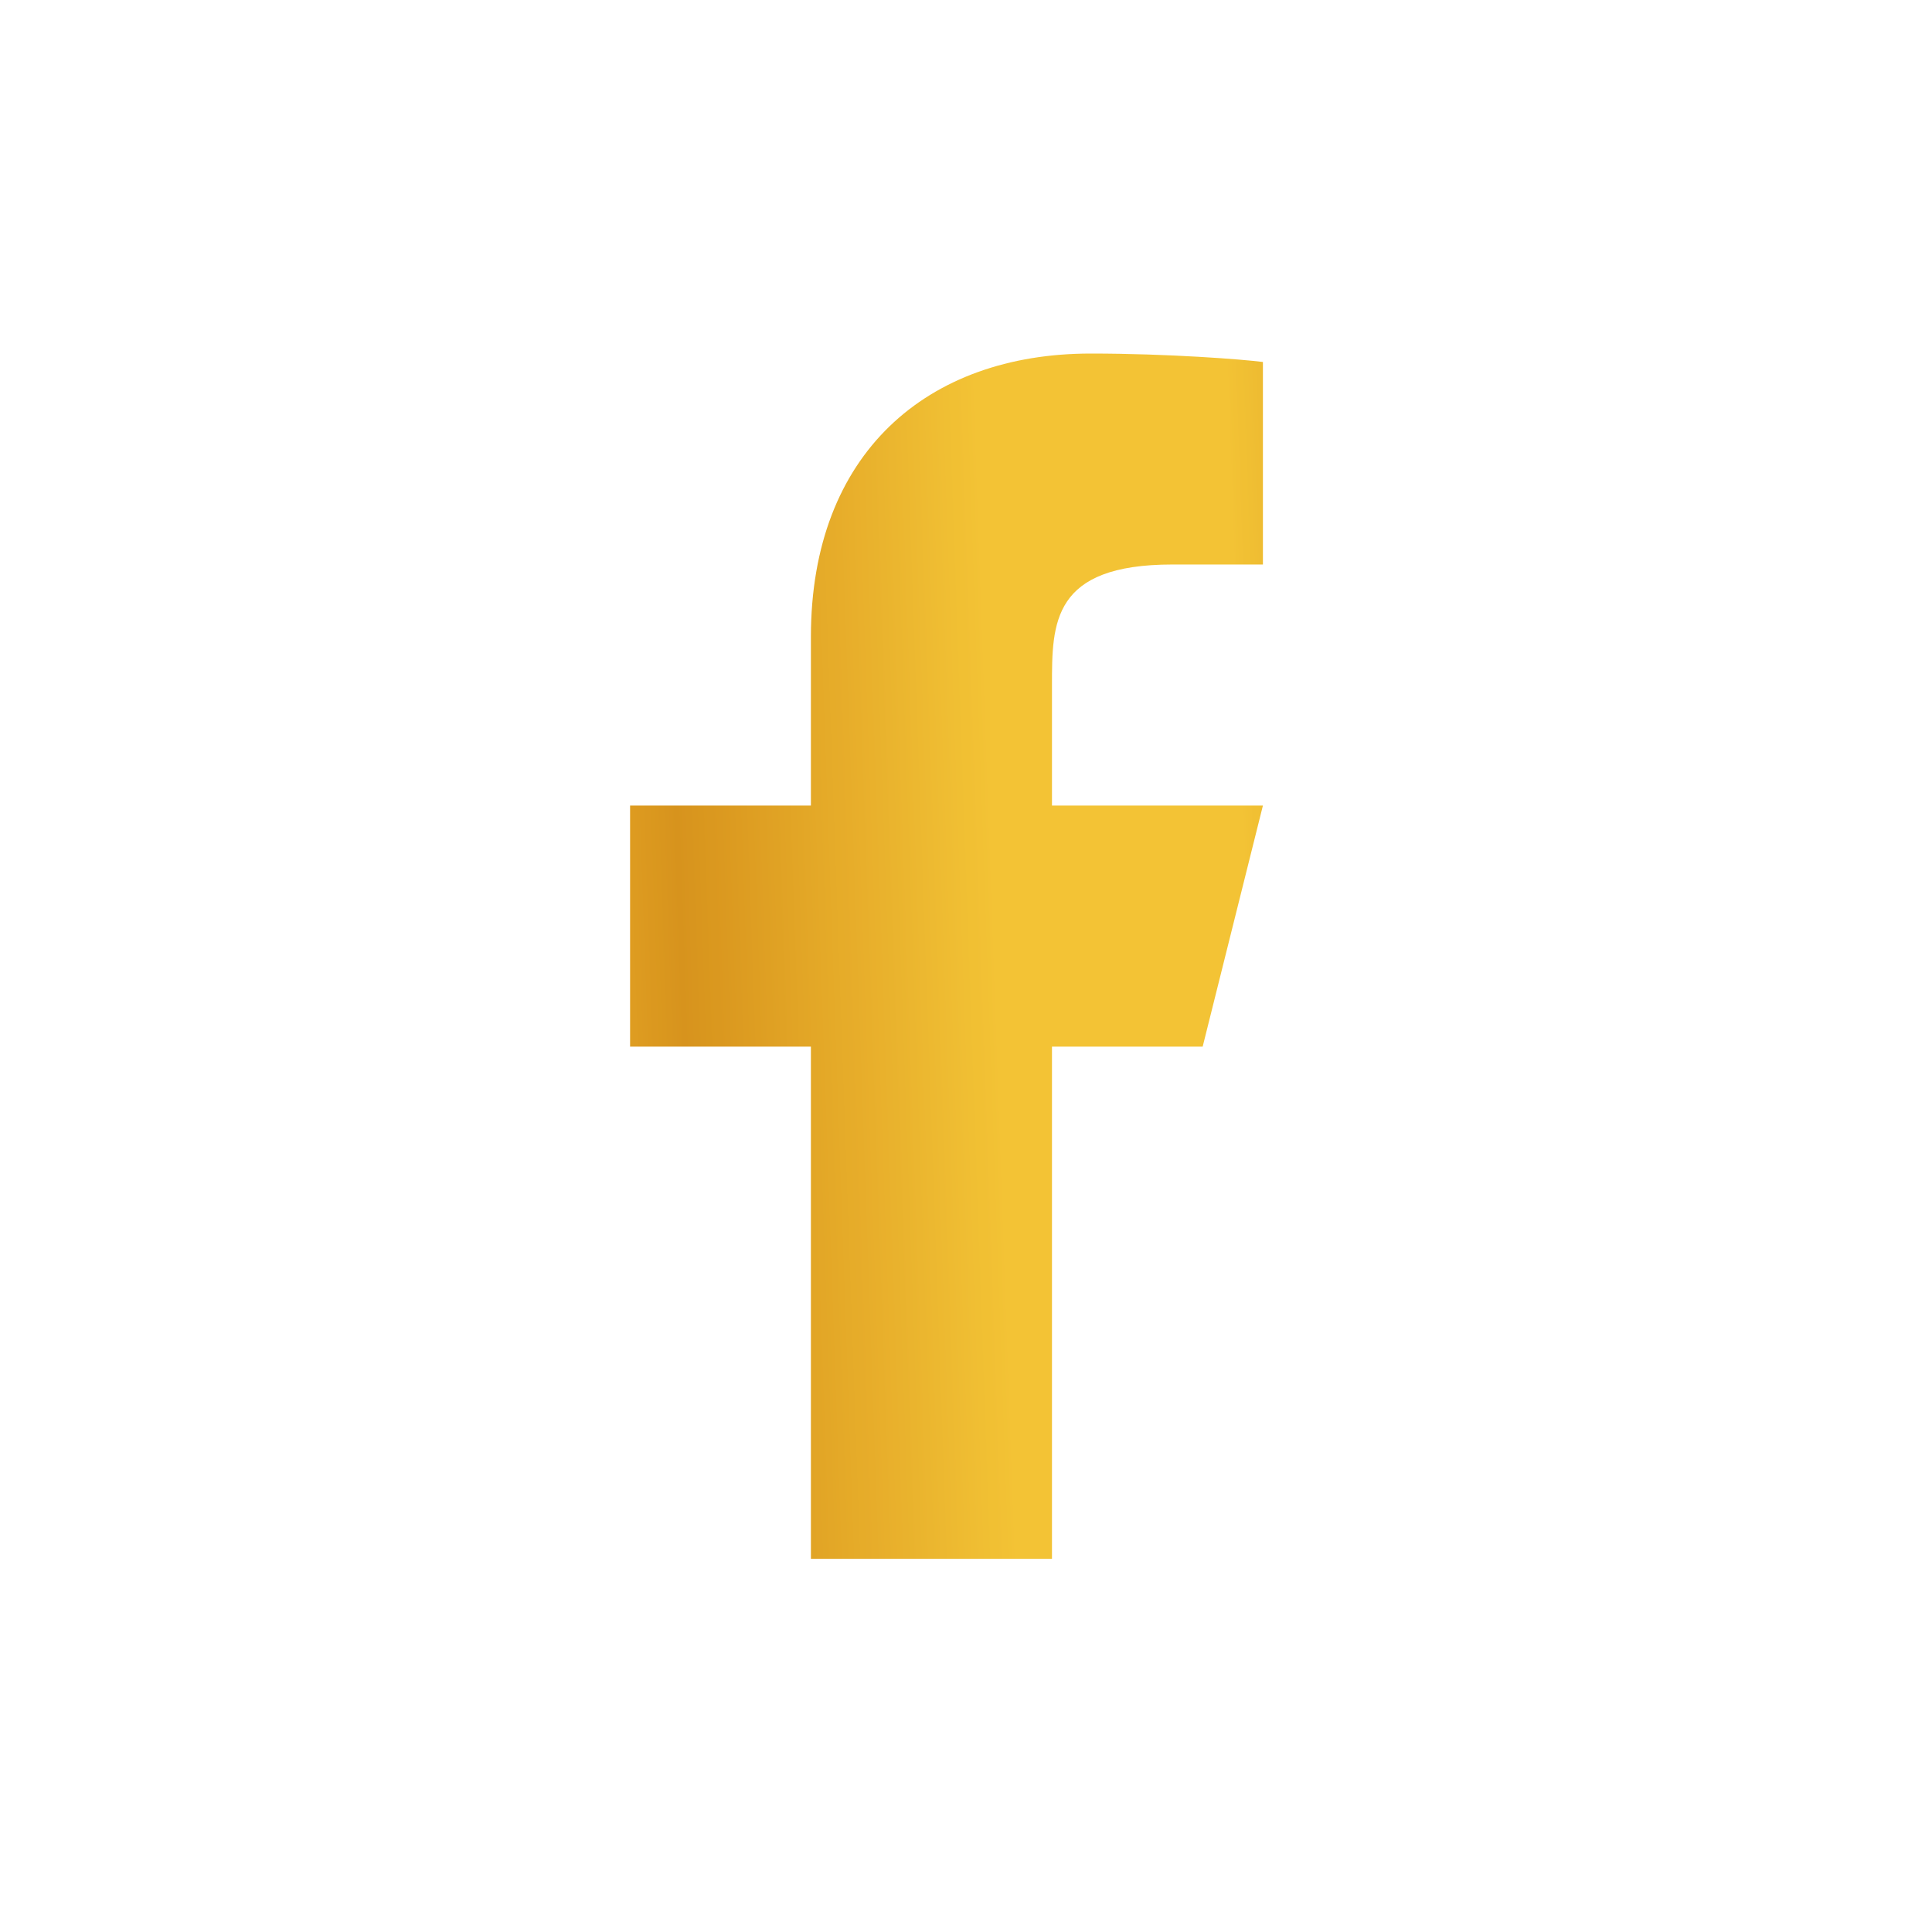 <svg width="22" height="22" viewBox="0 0 22 22" fill="none" xmlns="http://www.w3.org/2000/svg">
<path d="M11.979 11.918H13.695L14.381 9.173H11.979V7.801C11.979 7.094 11.979 6.428 13.352 6.428H14.381V4.122C14.157 4.093 13.313 4.026 12.42 4.026C10.557 4.026 9.234 5.163 9.234 7.252V9.173H7.175V11.918H9.234V17.751H11.979V11.918Z" fill="url(#paint0_linear_174_254)"/>
<path d="M11.979 11.918H13.695L14.381 9.173H11.979V7.801C11.979 7.094 11.979 6.428 13.352 6.428H14.381V4.122C14.157 4.093 13.313 4.026 12.42 4.026C10.557 4.026 9.234 5.163 9.234 7.252V9.173H7.175V11.918H9.234V17.751H11.979V11.918Z" fill="black" fill-opacity="0.05"/>
<defs>
<linearGradient id="paint0_linear_174_254" x1="5.861" y1="10.889" x2="16.819" y2="10.502" gradientUnits="userSpaceOnUse">
<stop stop-color="#F9BC2E"/>
<stop offset="0.173" stop-color="#E29A1E"/>
<stop offset="0.5" stop-color="#FFCD38"/>
<stop offset="0.76" stop-color="#FFCD38"/>
<stop offset="1" stop-color="#DD931A"/>
</linearGradient>
</defs>
</svg>
